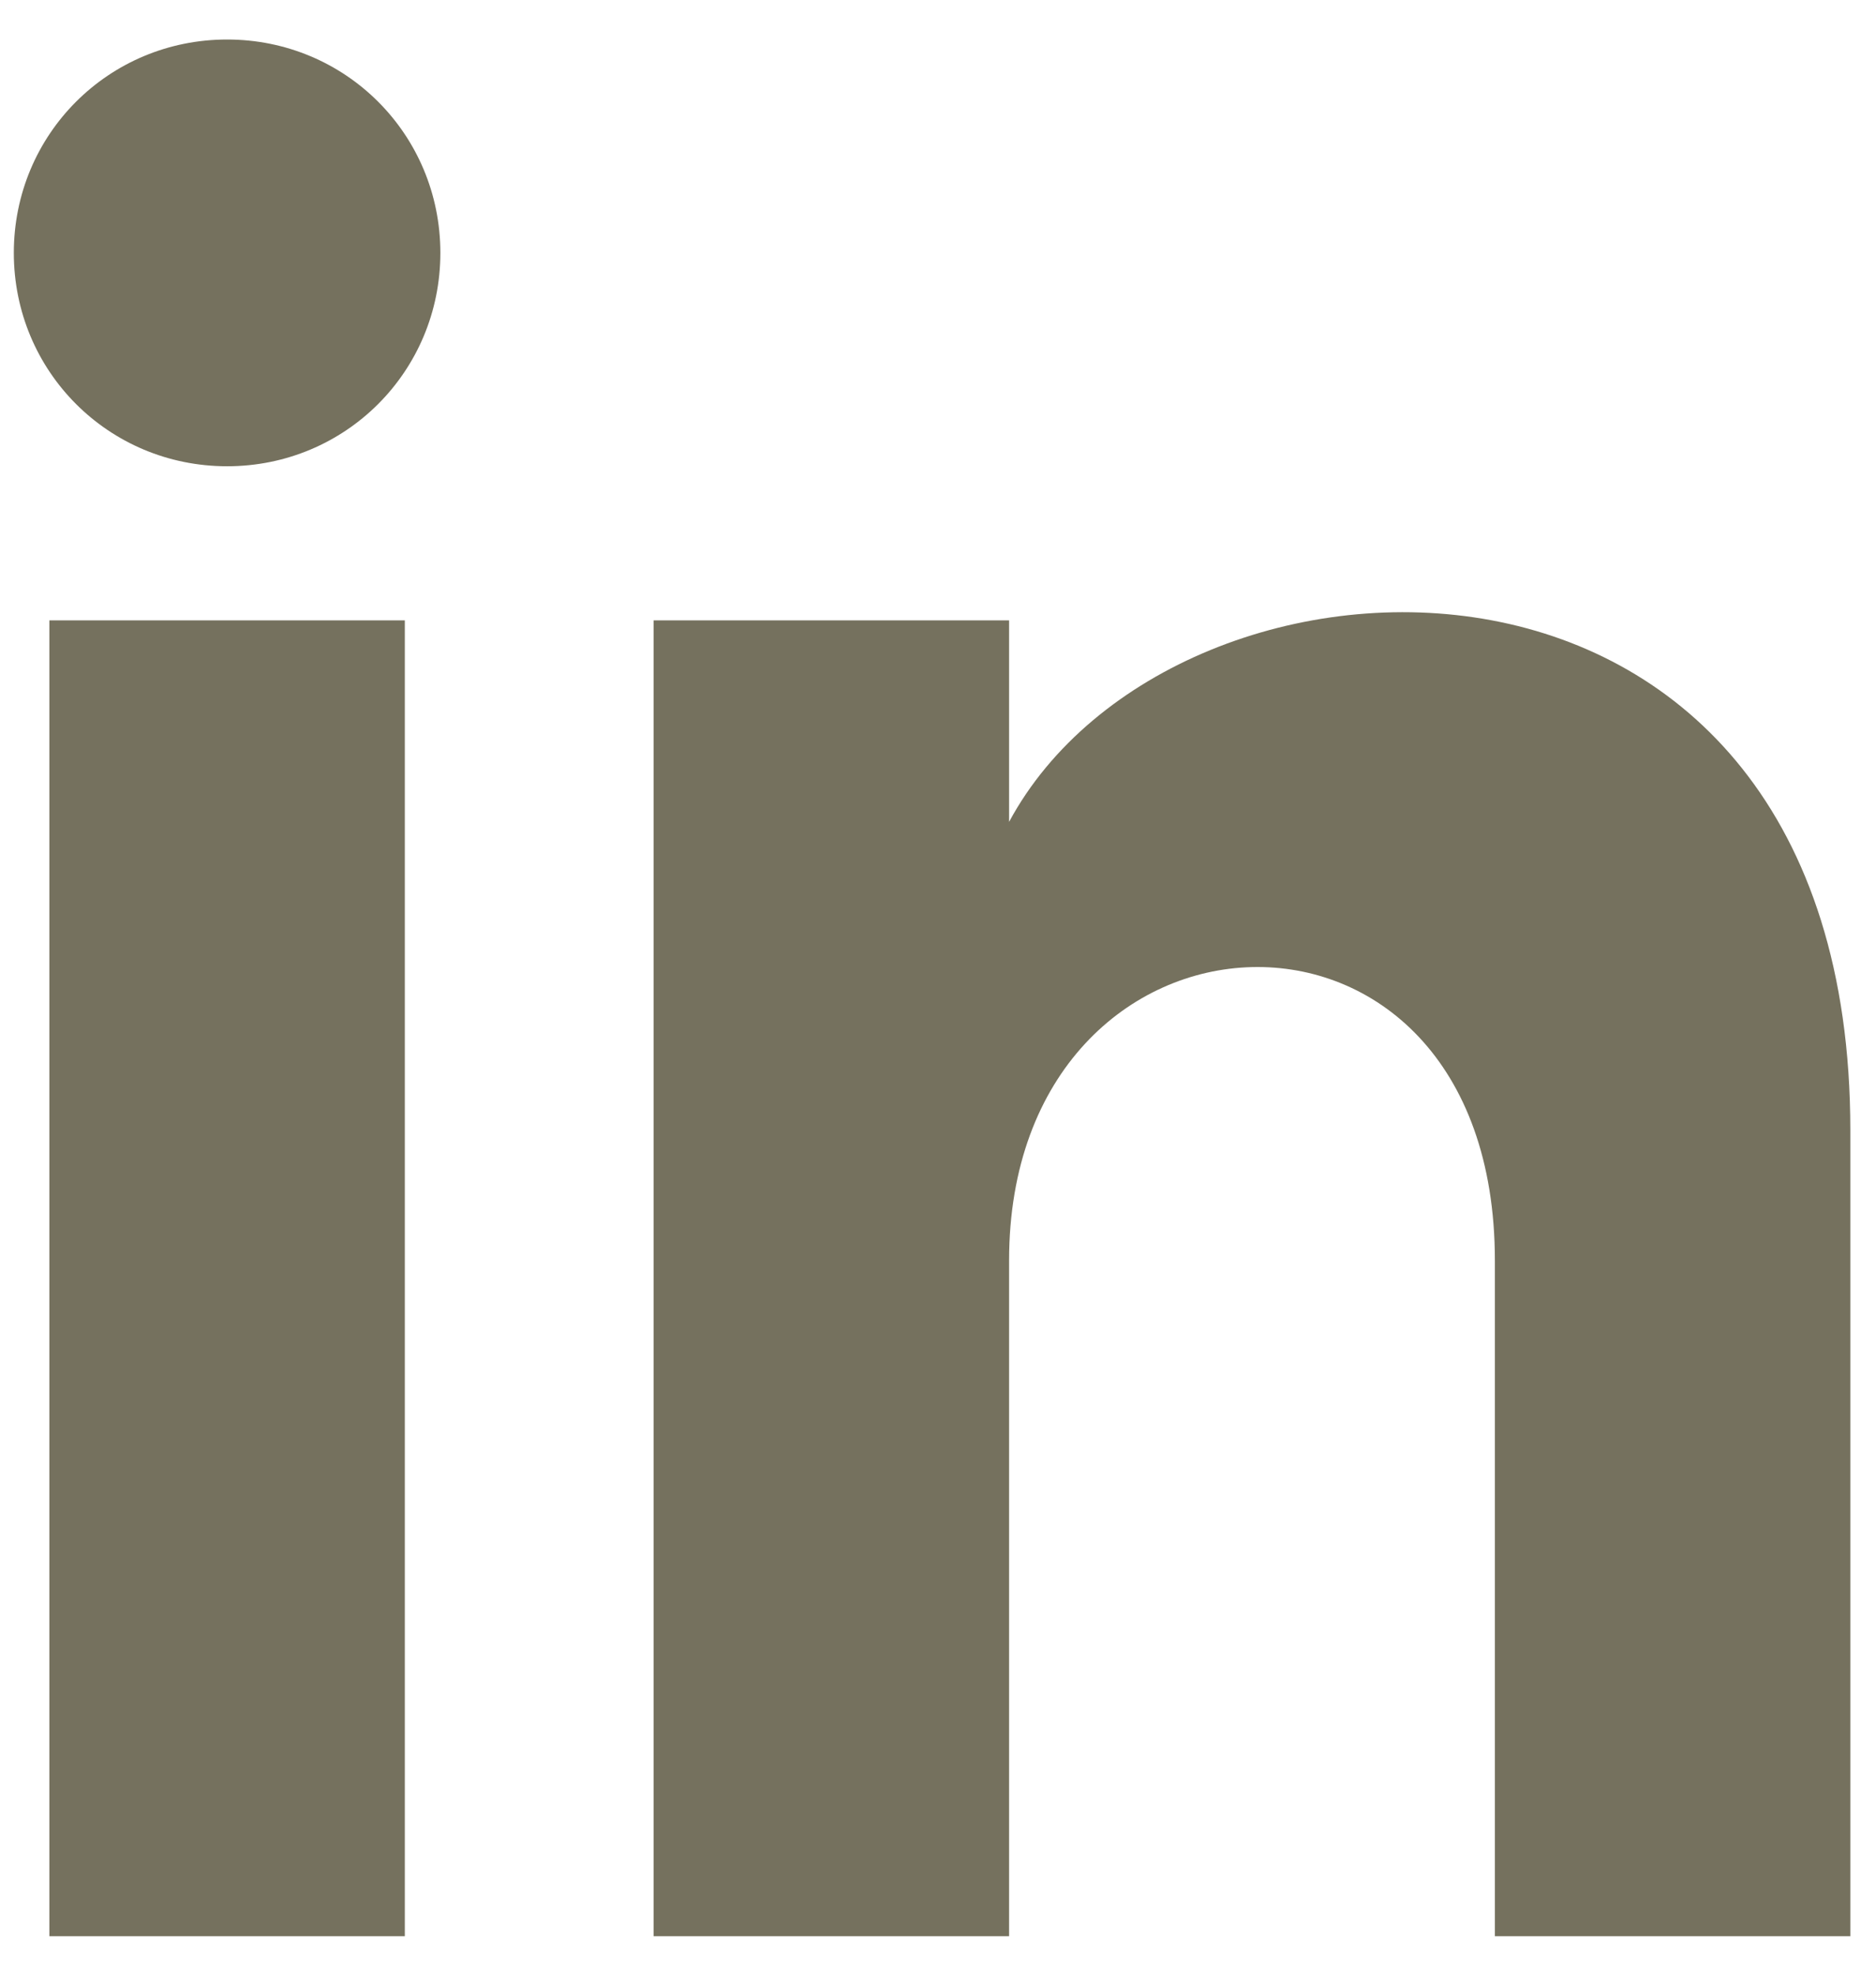 <svg width="38" height="40" viewBox="0 0 38 40" fill="none" xmlns="http://www.w3.org/2000/svg">
<path d="M1 39.2H8.2V12.56H1V39.2ZM4.6 0.8C2.2 0.8 0.28 2.72 0.28 5.12C0.28 7.52 2.2 9.44 4.6 9.44C7 9.44 8.92 7.52 8.92 5.12C8.92 2.72 7 0.8 4.6 0.8ZM20.44 16.64V12.56H13.24V39.2H20.44V25.52C20.44 17.84 30.28 17.36 30.28 25.52V39.2H37.48V22.88C37.48 9.92 23.8 10.4 20.44 16.64Z" fill="#75715E"/>
</svg>

